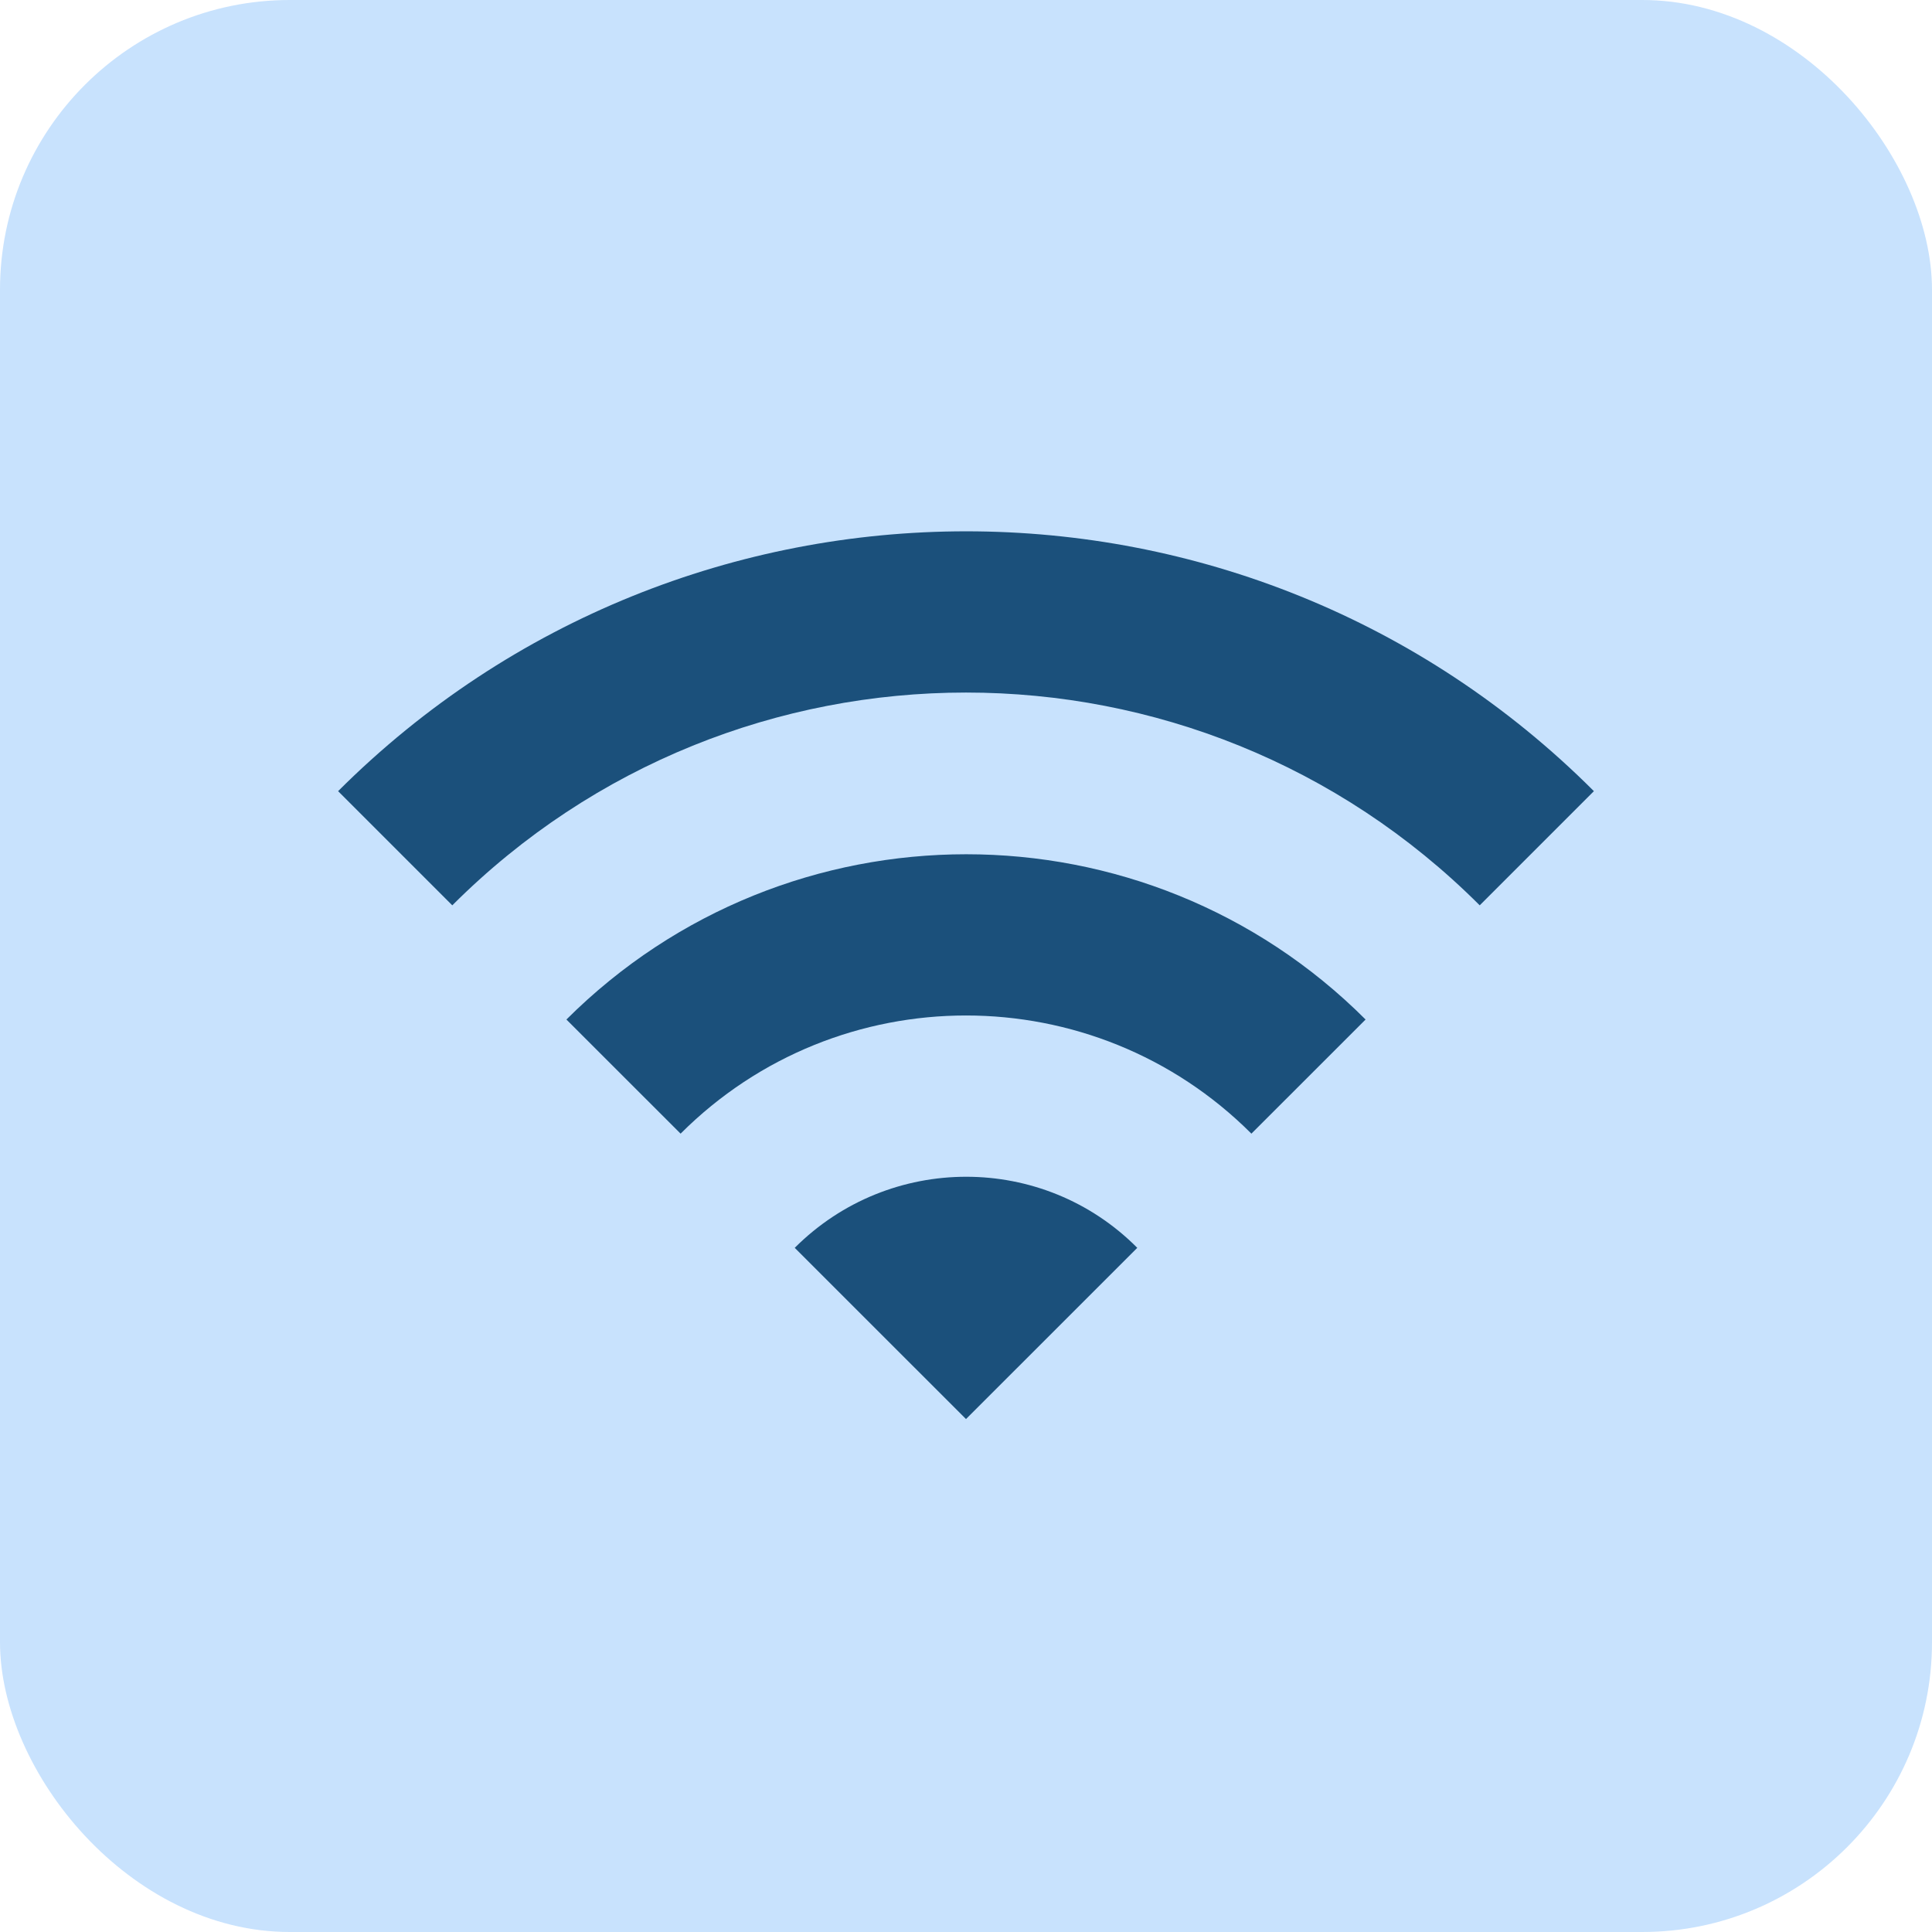 <svg width="40" height="40" viewBox="0 0 40 40" fill="none" xmlns="http://www.w3.org/2000/svg">
<rect width="40" height="40" rx="6" fill="#C8E2FD"/>
<path d="M7 16.38L9.364 18.744C15.237 12.87 24.763 12.87 30.636 18.744L33 16.38C25.826 9.207 14.185 9.207 7 16.38ZM16.454 25.835L20 29.38L23.546 25.835C21.596 23.873 18.416 23.873 16.454 25.835ZM11.727 21.108L14.091 23.471C17.353 20.209 22.647 20.209 25.909 23.471L28.273 21.108C23.711 16.546 16.301 16.546 11.727 21.108Z" fill="#1B507B"/>
</svg>
